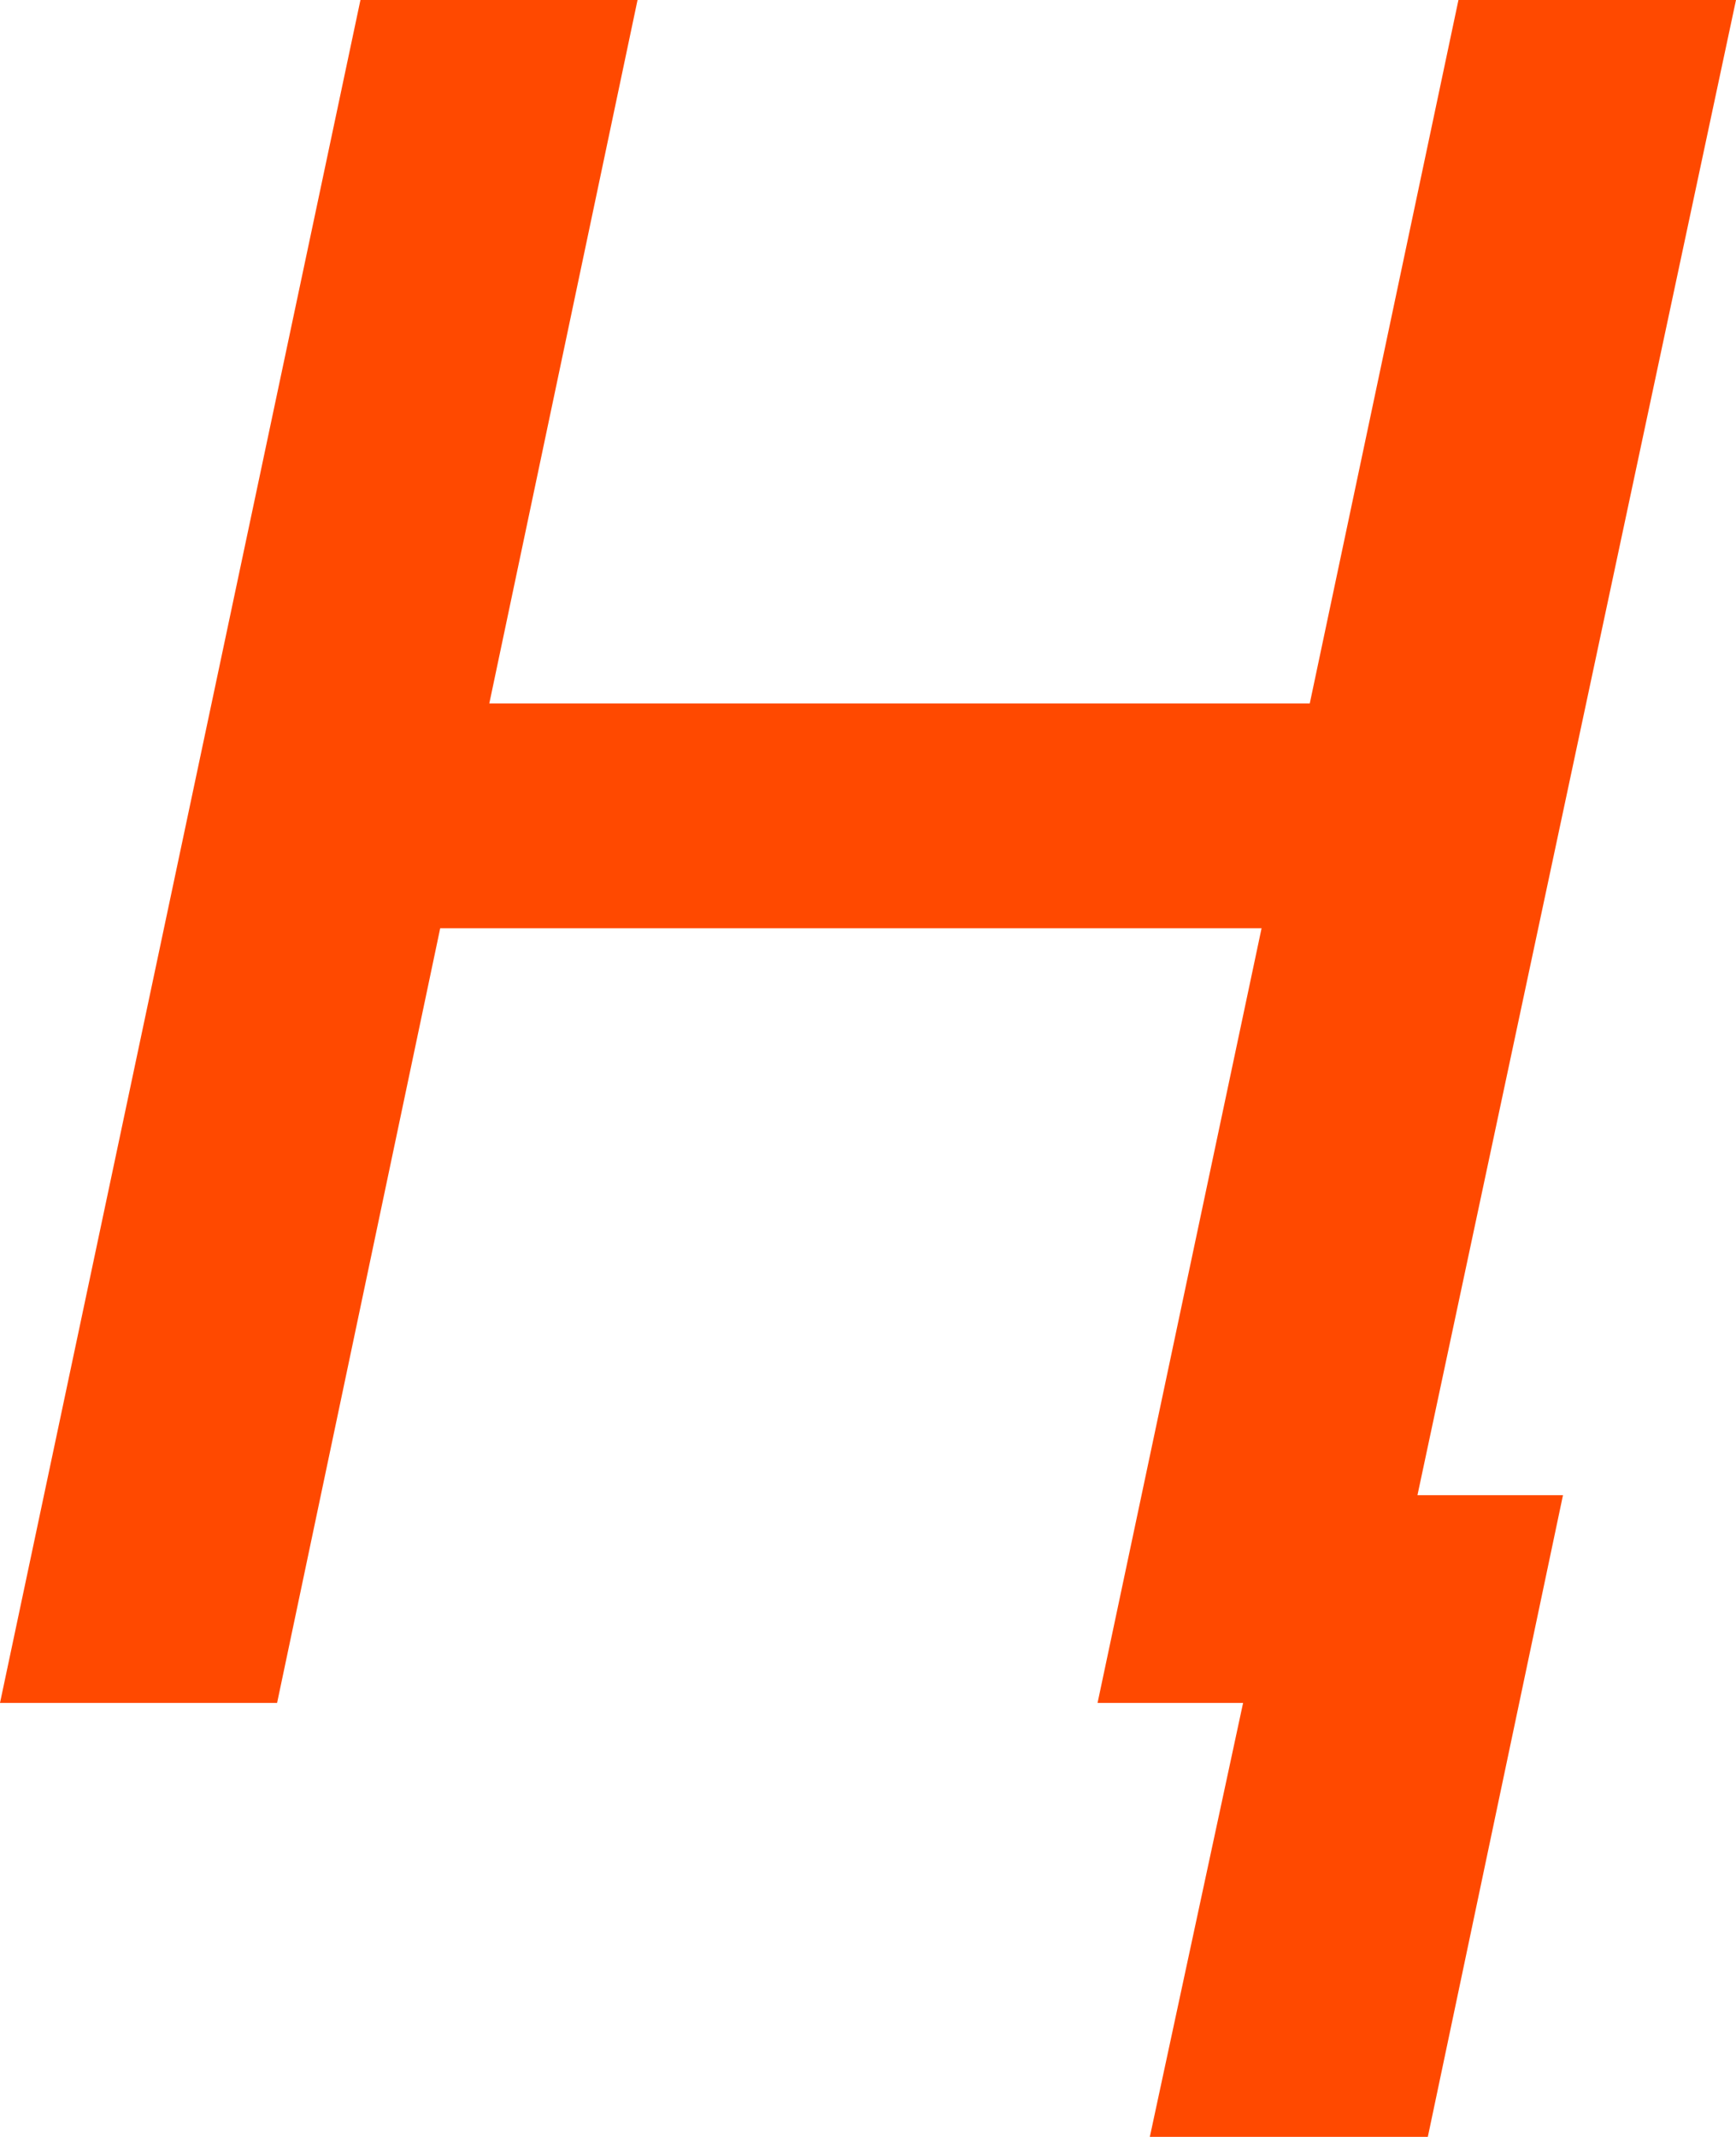 <?xml version="1.0" encoding="UTF-8"?> <svg xmlns="http://www.w3.org/2000/svg" viewBox="0 0 38.53 47.42"> <defs> <style>.cls-1{fill:#ff4900;}</style> </defs> <g id="Слой_2" data-name="Слой 2"> <g id="Layer_1" data-name="Layer 1"> <path class="cls-1" d="M29.07,15.61,32.37,0h6.16L31.46,33.18h3.23l-3,14.24H25.52l2.07-9.63H24.36L28,20.6H9.77L6.15,37.79H0L8,0h6.15L10.86,15.61Z"></path> </g> </g> </svg> 